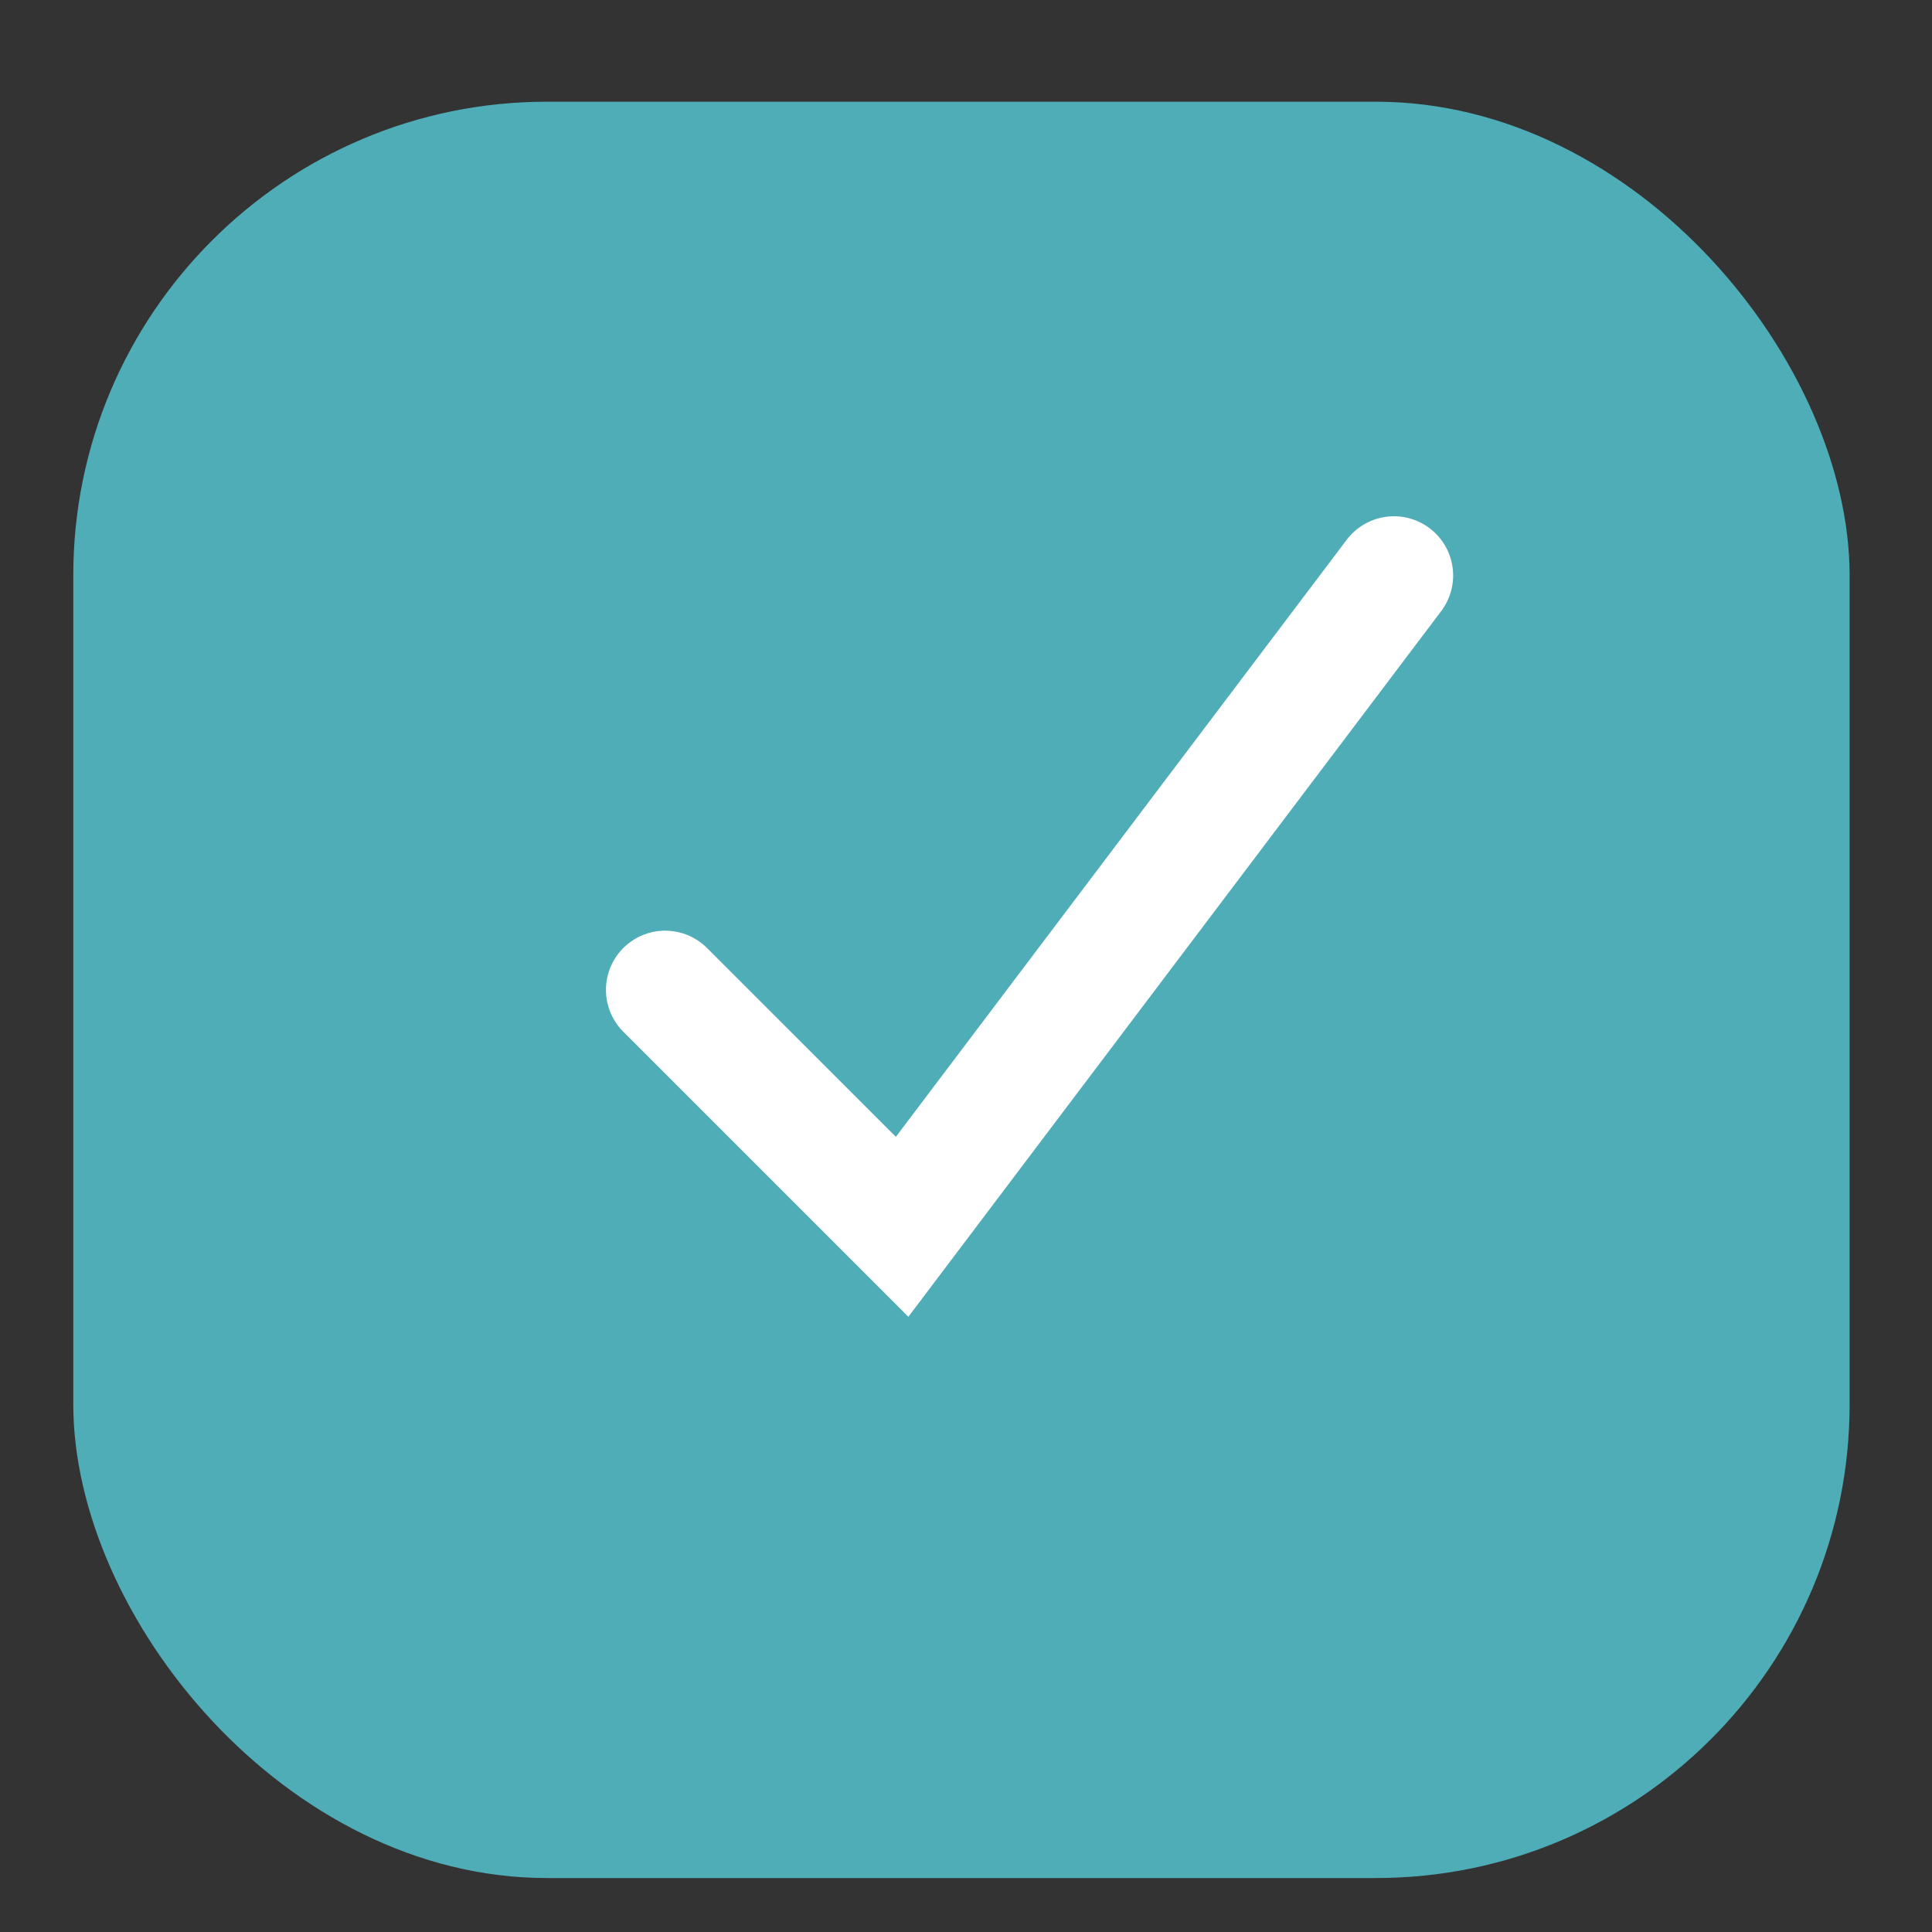 <?xml version="1.0" encoding="UTF-8"?> <svg xmlns="http://www.w3.org/2000/svg" width="14" height="14" viewBox="0 0 14 14" fill="none"><rect x="0" y="0" width="14" height="14" fill="#333333" stroke="none"/> <rect x="0.531" y="0.737" width="12.872" height="12.872" rx="3.433" fill="#4FADB8"></rect> <path d="M4.82 7.173L6.537 8.89L10.101 4.17" stroke="white" stroke-width="0.858" stroke-linecap="round"></path> </svg> 